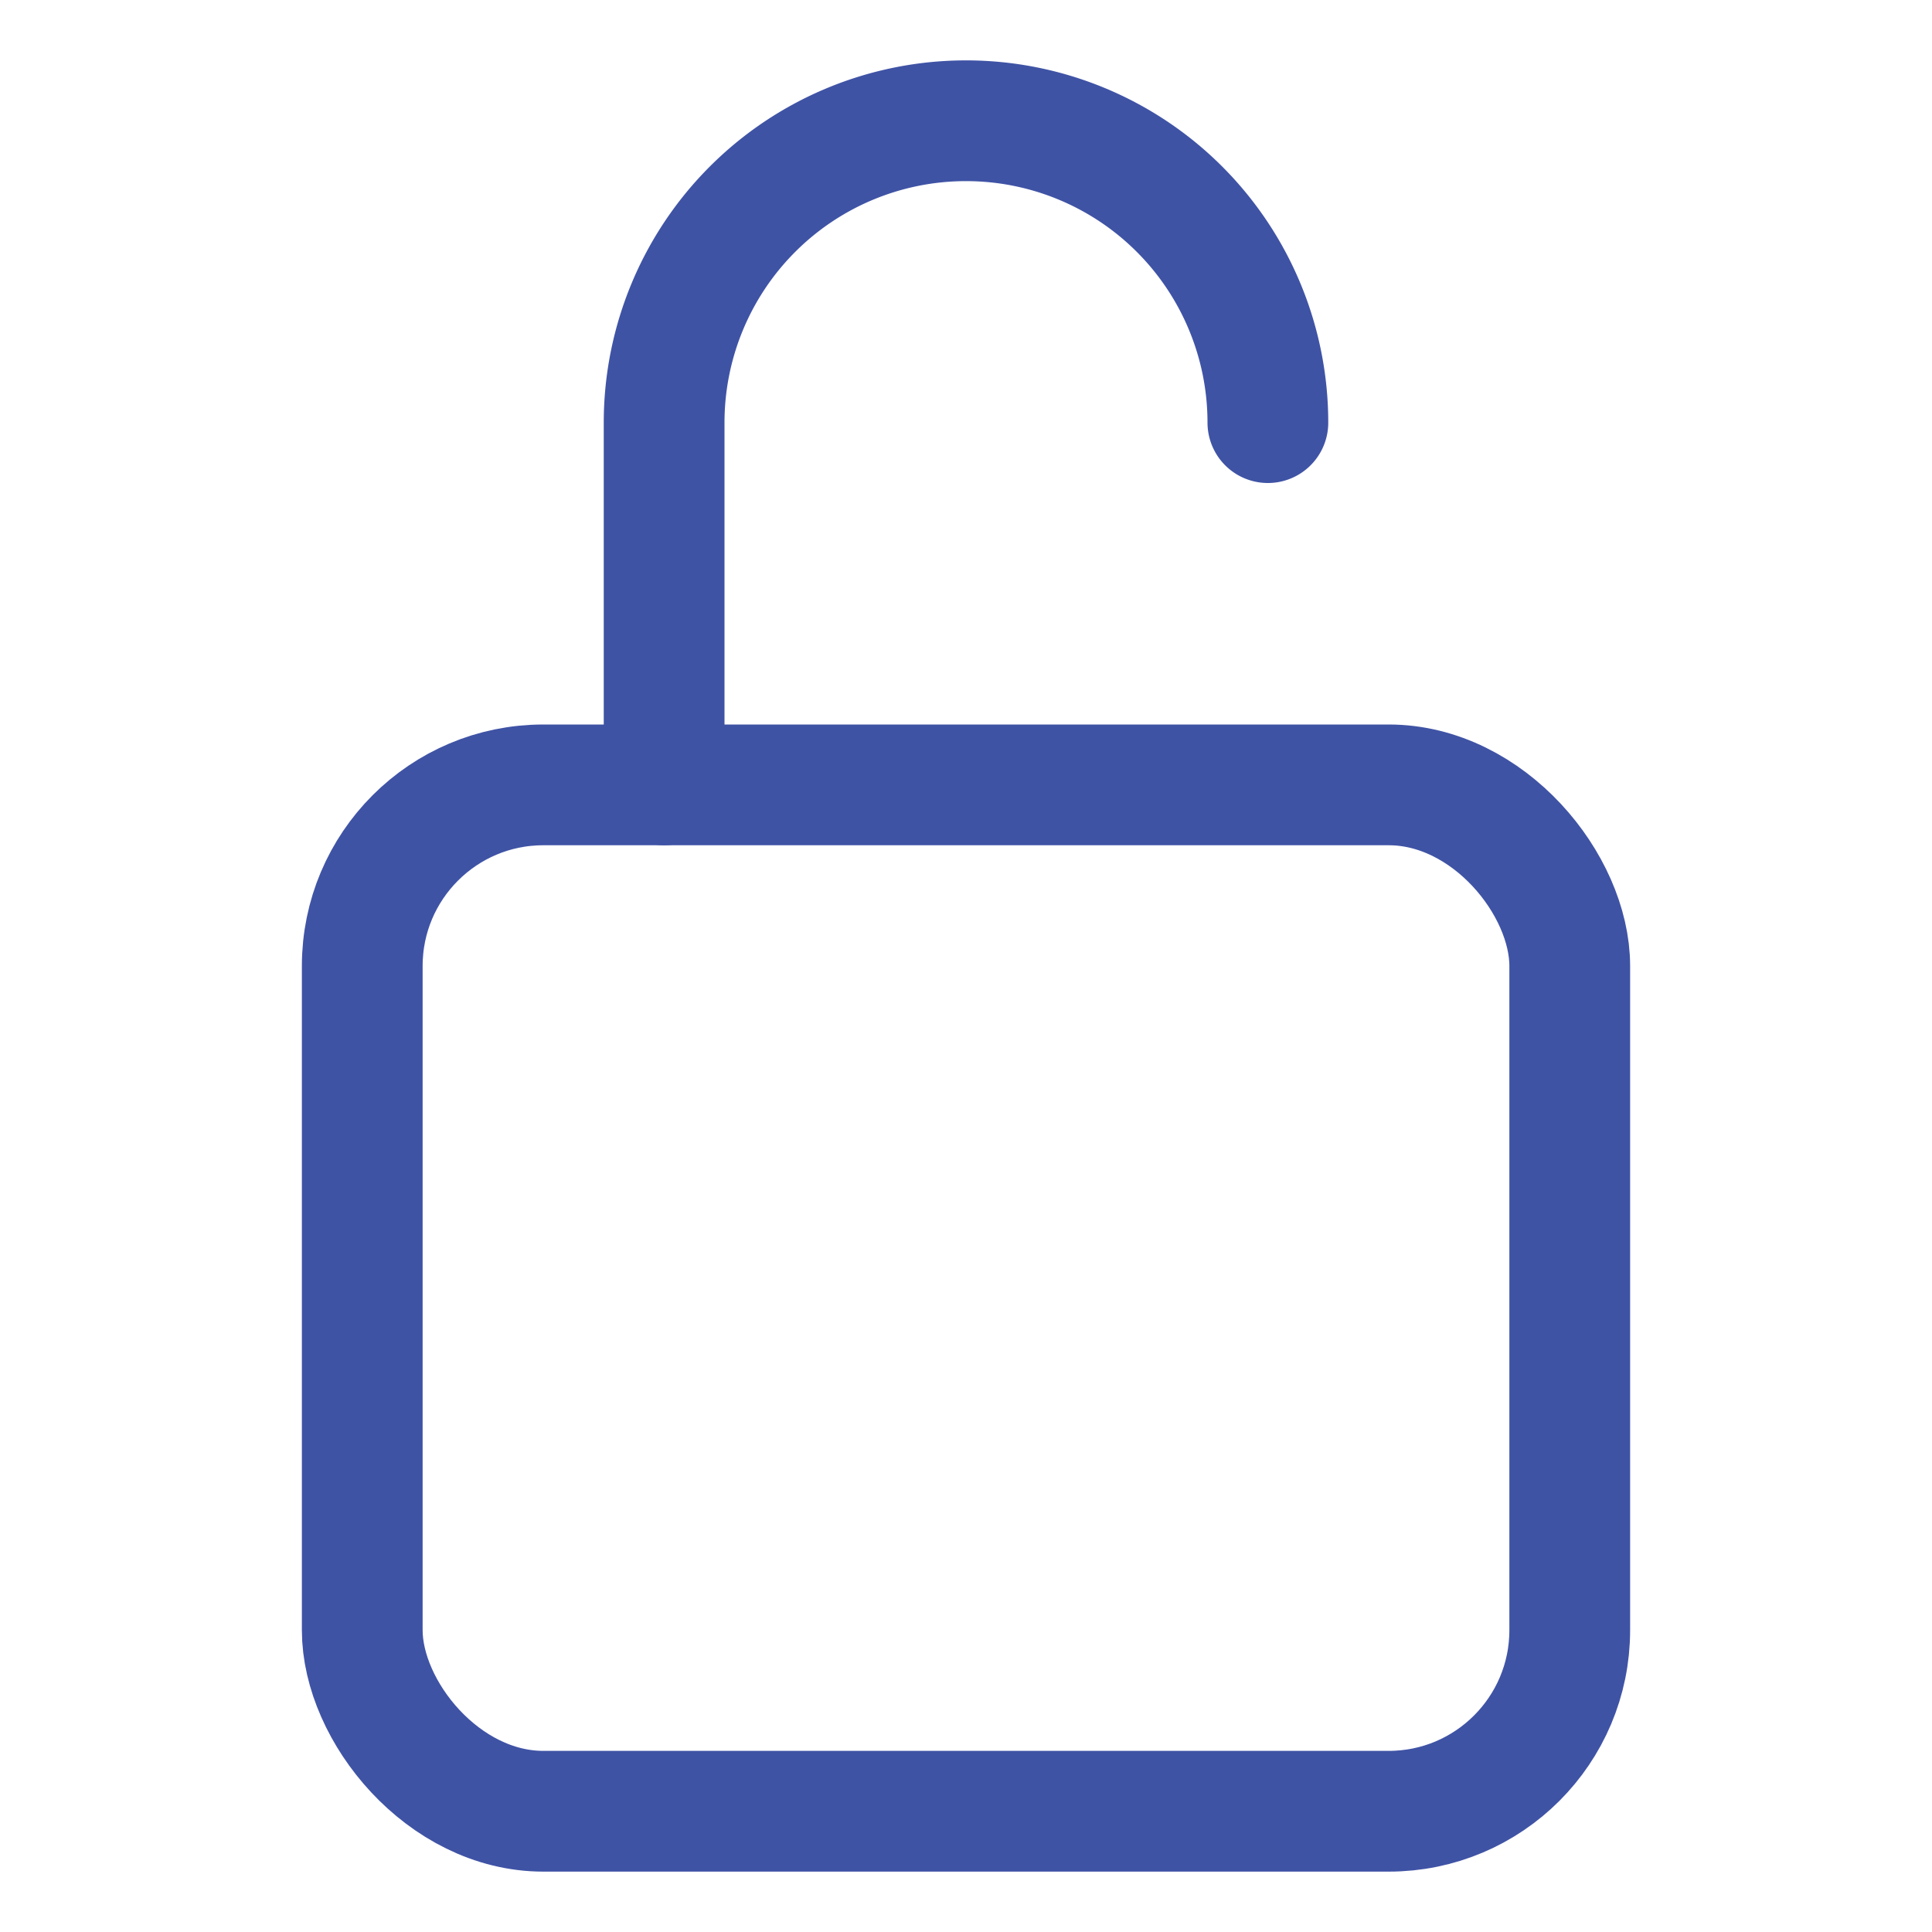 <svg xmlns='http://www.w3.org/2000/svg' class='ionicon' viewBox='0 0 512 512'>
	<title>Lock Open</title>
	<path d='M336 112a80 80 0 00-160 0v96' fill='none' stroke='#3f53a5' stroke-linecap='round' stroke-linejoin='round' stroke-width='32'/>
	<rect x='96' y='208' width='320' height='272' rx='48' ry='48' fill='none' stroke='#3f53a5' stroke-linecap='round' stroke-linejoin='round' stroke-width='32'/>
</svg>